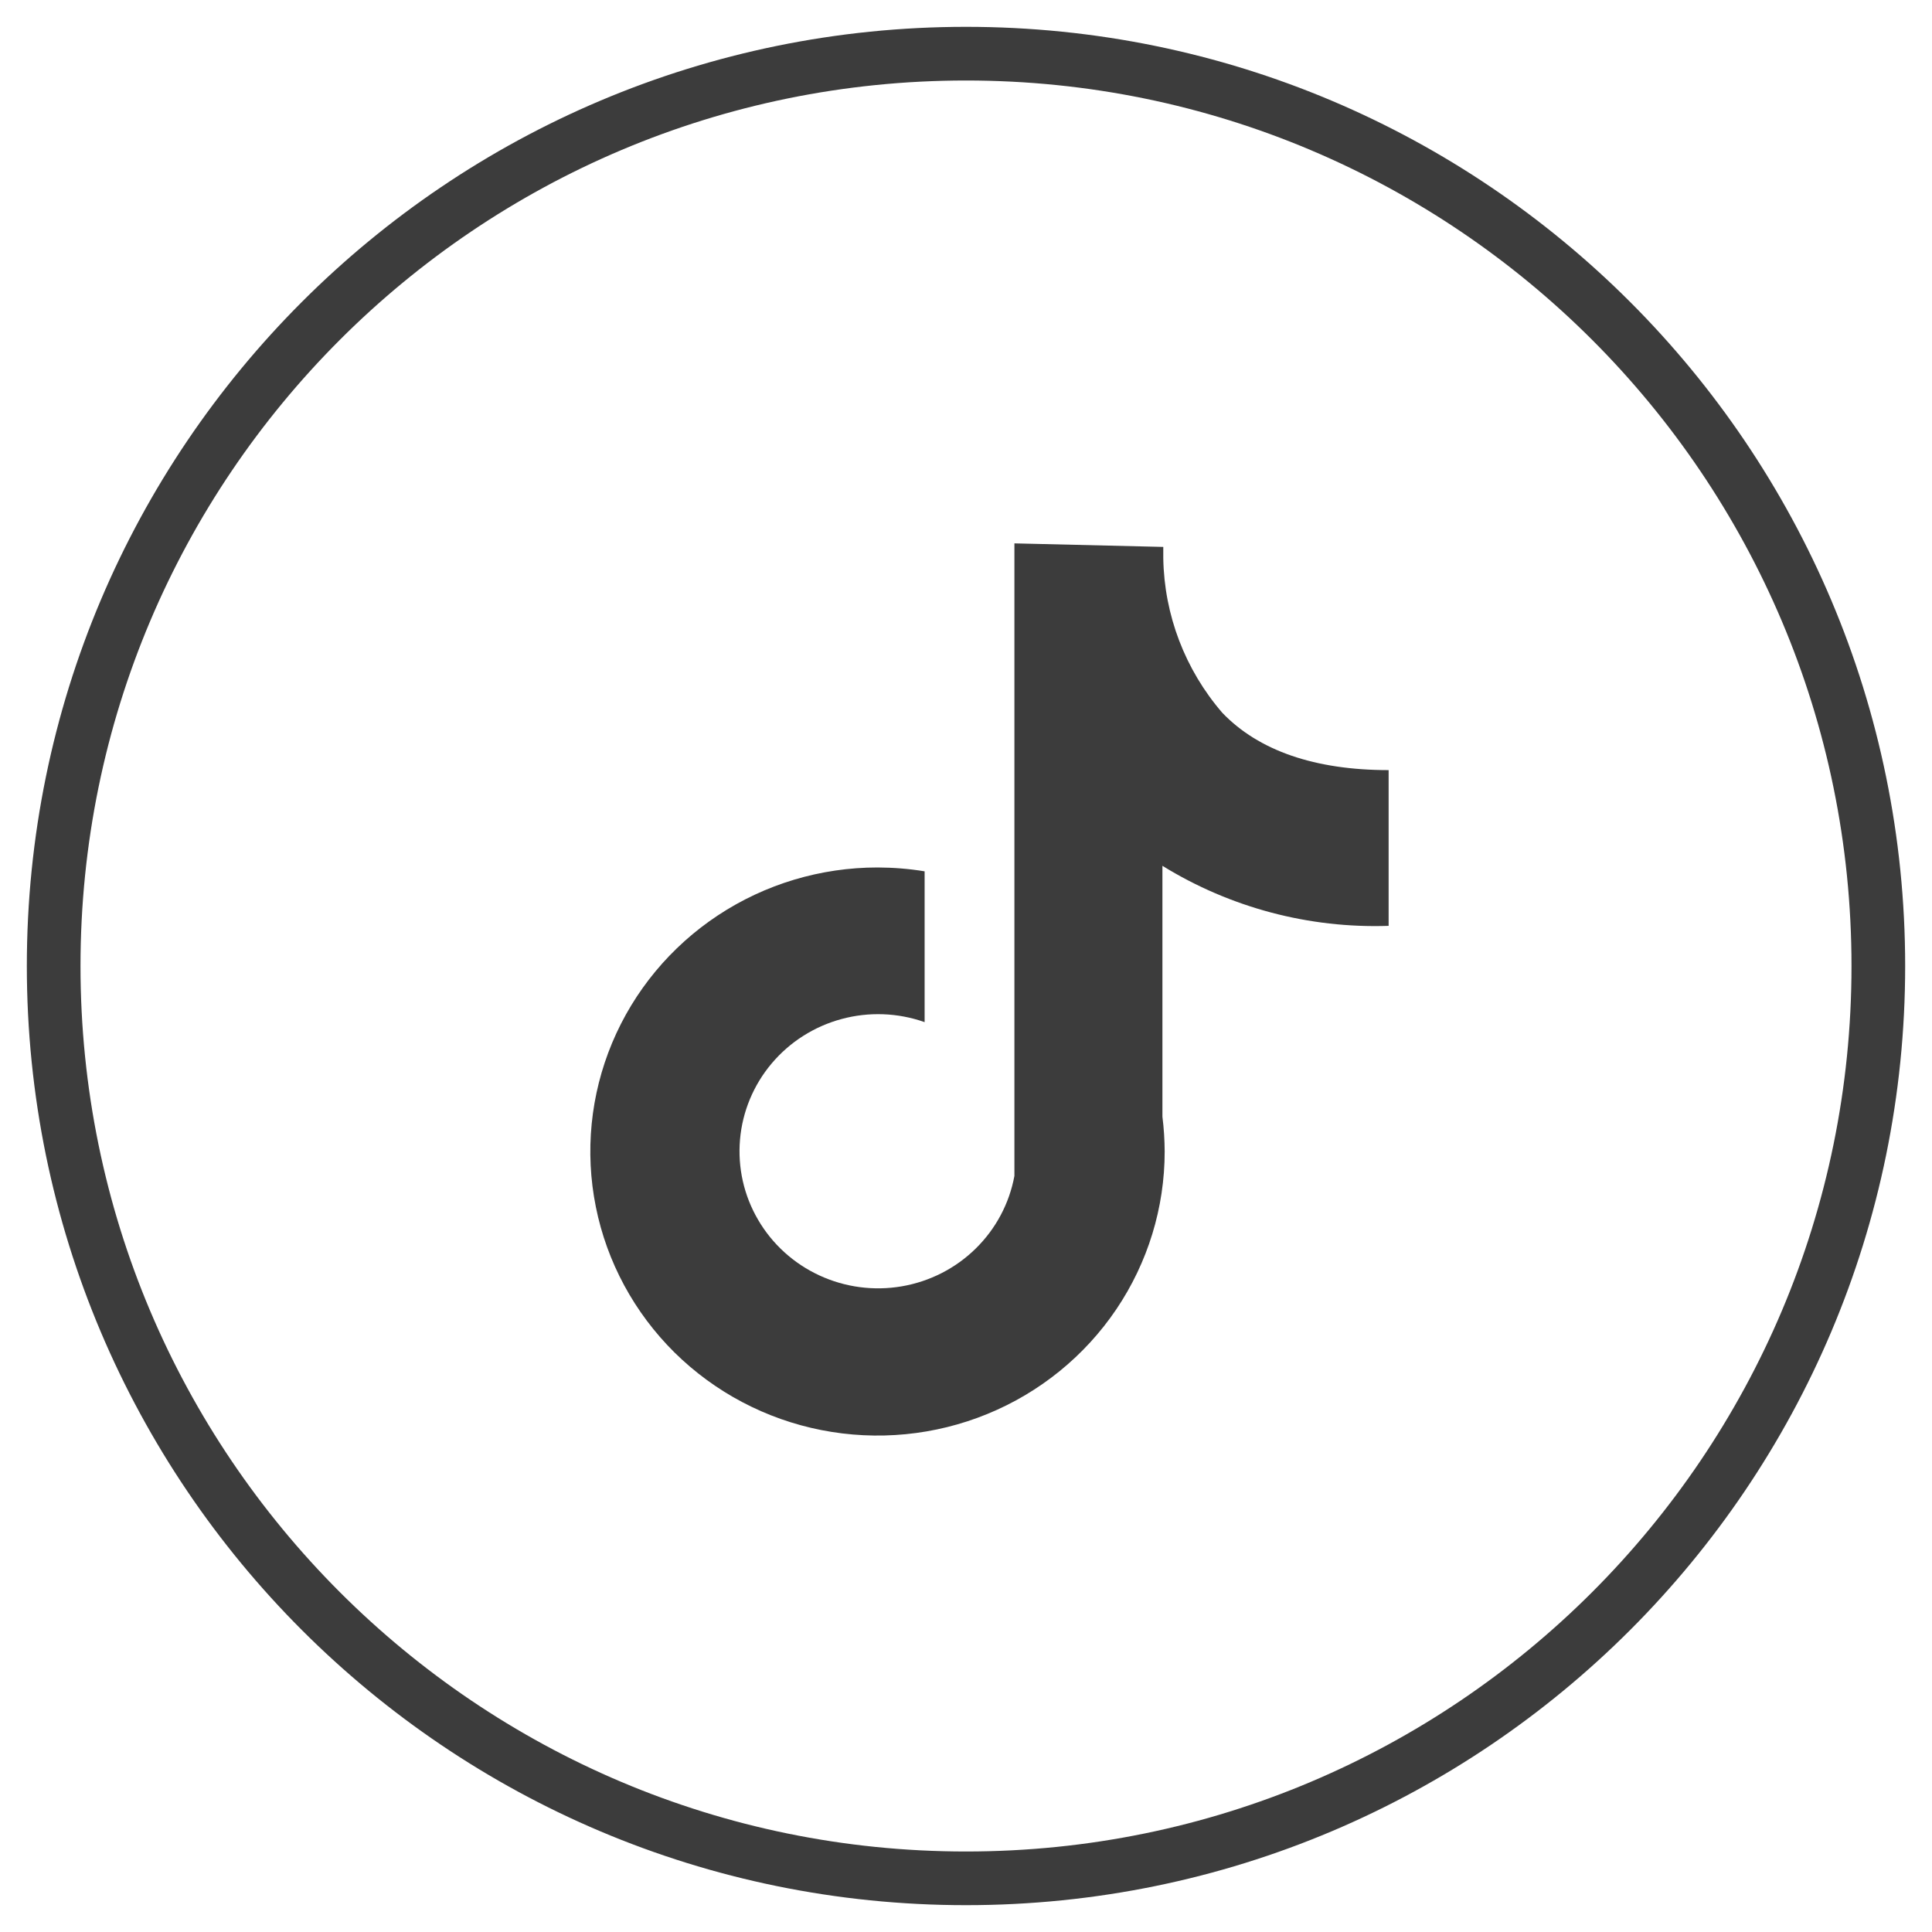 <svg width="45" height="45" viewBox="0 0 36 35" fill="none" xmlns="http://www.w3.org/2000/svg">
  <path d="M35 17.5C35 26.889 27.389 34.5 18 34.5C8.611 34.5 1 26.889 1 17.5C1 8.111 8.611 0.5 18 0.5C27.389 0.5 35 8.111 35 17.5Z" stroke="#3c3c3c" />
  <path d="M25.875 16.752V13.85C24.501 13.85 23.453 13.488 22.776 12.782C22.082 11.978 21.693 10.959 21.676 9.901V9.691L18.902 9.625C18.902 9.625 18.902 9.743 18.902 9.901V21.412C18.807 21.926 18.555 22.399 18.179 22.767C17.804 23.135 17.323 23.38 16.802 23.469C16.282 23.558 15.746 23.487 15.267 23.265C14.789 23.044 14.39 22.682 14.126 22.229C13.861 21.777 13.744 21.255 13.789 20.734C13.834 20.213 14.04 19.718 14.378 19.317C14.716 18.915 15.171 18.626 15.681 18.488C16.191 18.35 16.731 18.37 17.229 18.546V15.736C16.939 15.688 16.645 15.665 16.351 15.664C15.293 15.664 14.258 15.974 13.378 16.556C12.498 17.138 11.812 17.964 11.407 18.931C11.002 19.899 10.896 20.963 11.103 21.99C11.309 23.016 11.819 23.959 12.567 24.7C13.316 25.44 14.269 25.944 15.307 26.148C16.345 26.352 17.421 26.248 18.399 25.847C19.376 25.447 20.212 24.768 20.8 23.898C21.388 23.027 21.702 22.004 21.702 20.957C21.701 20.74 21.687 20.523 21.66 20.308V15.633C22.922 16.412 24.389 16.802 25.875 16.752Z" fill="#3c3c3c" />
</svg>